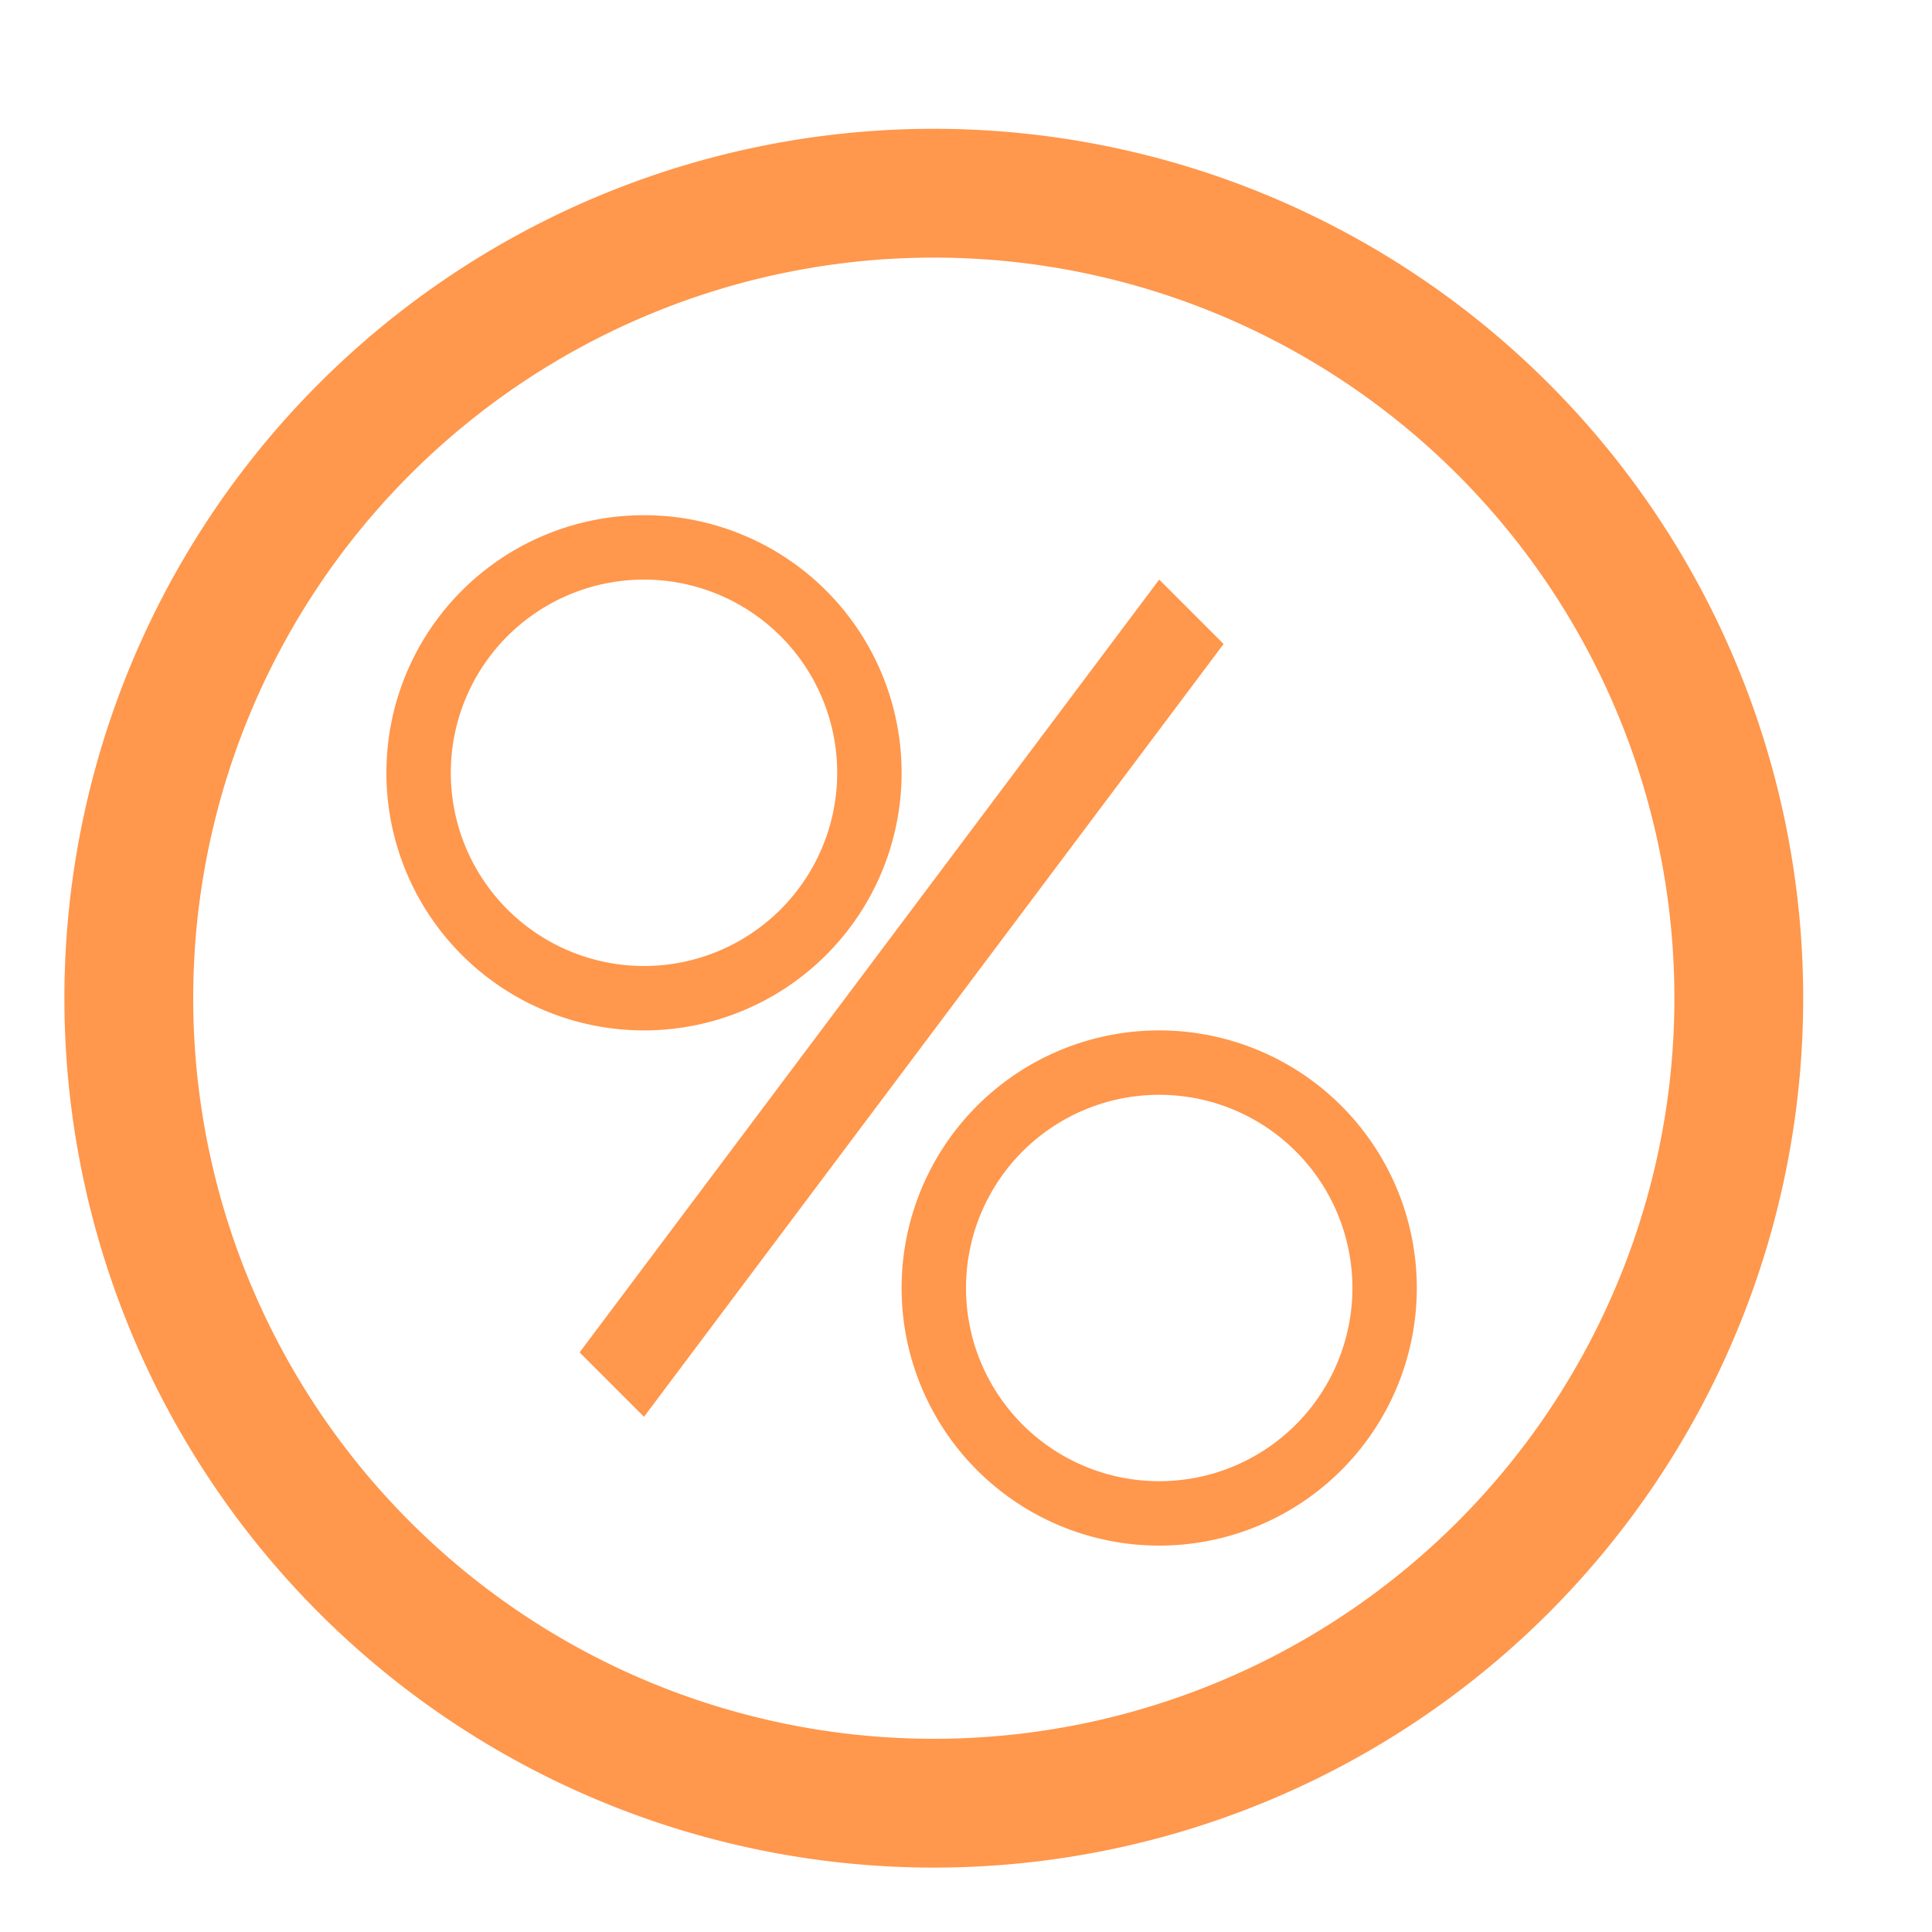 <svg xmlns="http://www.w3.org/2000/svg" width="25" height="25" viewBox="0 0 30 30">
<defs>
    <style>
      .cls-1 {
        fill-rule: evenodd;
		fill: #ff974c;
      }
    </style>
  </defs>
  <path class="cls-1" d="M14.5,2A13.5,13.5,0,1,1,1,15.5,13.5,13.5,0,0,1,14.5,2Zm0,2A11.5,11.5,0,1,1,3,15.5,11.5,11.5,0,0,1,14.5,4ZM10,8a4,4,0,1,1-4,4A4,4,0,0,1,10,8Zm0,1a3,3,0,1,1-3,3A3,3,0,0,1,10,9Zm8,7a4,4,0,1,1-4,4A4,4,0,0,1,18,16Zm0,1a3,3,0,1,1-3,3A3,3,0,0,1,18,17Zm0-8L9,21l1,1,9-12Z"/>
</svg>
